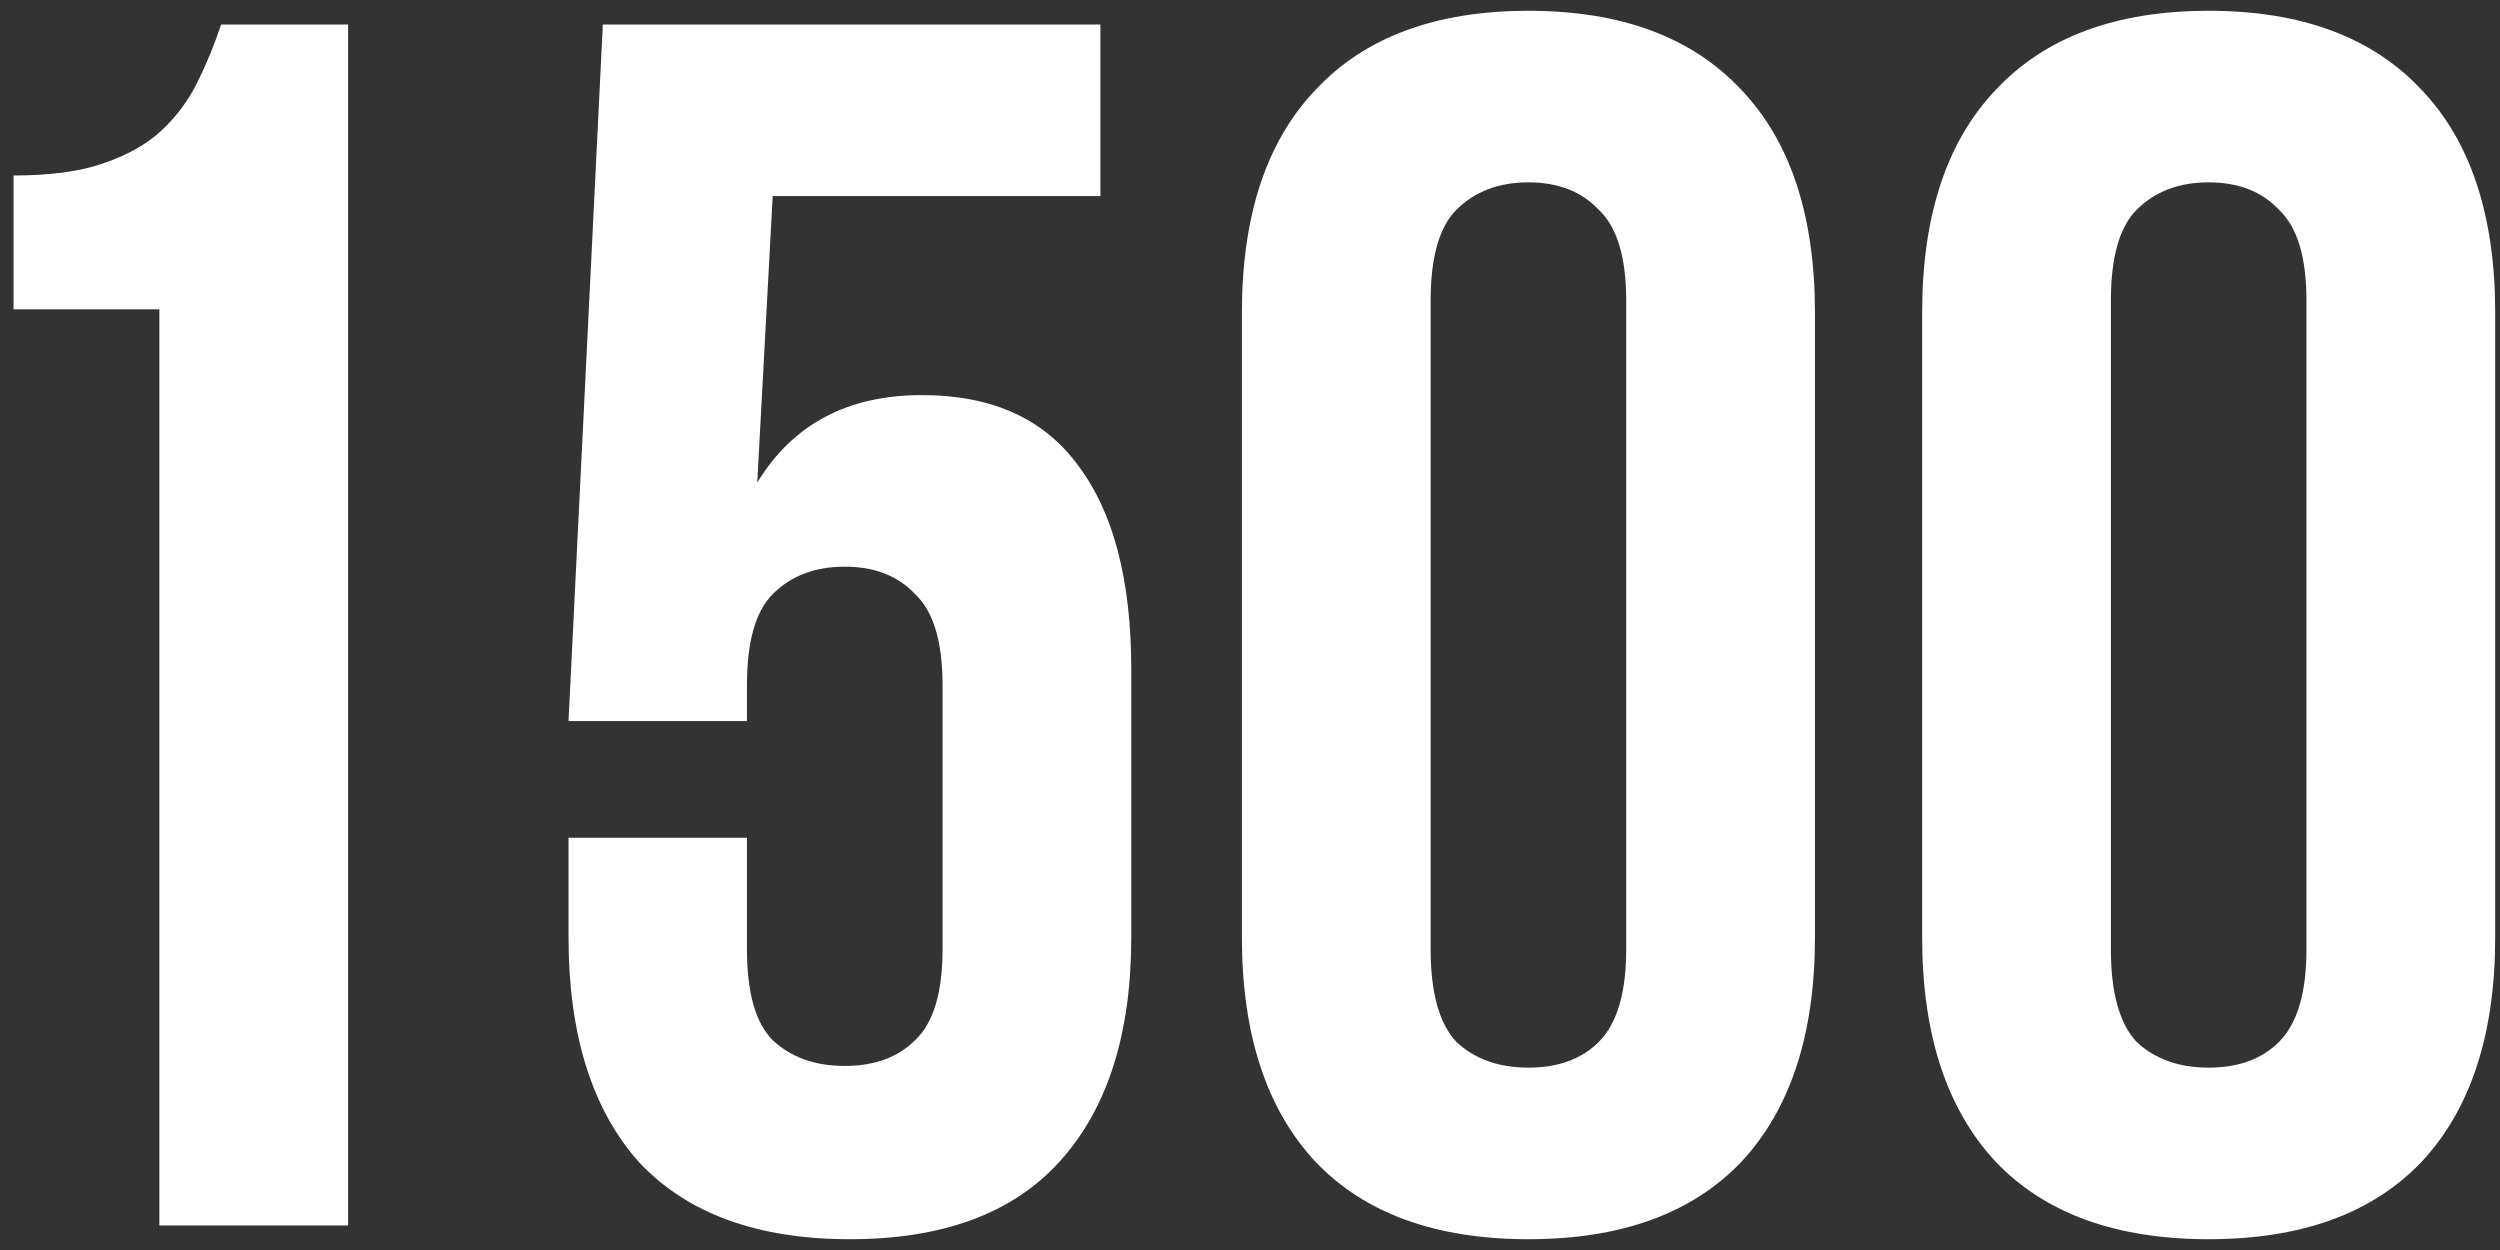 <?xml version="1.0" encoding="UTF-8"?> <svg xmlns="http://www.w3.org/2000/svg" width="102" height="51" viewBox="0 0 102 51" fill="none"><rect x="0" y="0" width="102" height="51" fill="#333333" stroke="none"/> <path d="M0.552 7.16C2.046 7.16 3.259 6.997 4.192 6.67C5.172 6.343 5.966 5.9 6.572 5.34C7.179 4.78 7.669 4.127 8.042 3.38C8.416 2.633 8.742 1.84 9.022 1H14.202V50H6.502V12.62H0.552V7.16ZM30.476 34.18V38.73C30.476 40.503 30.826 41.74 31.526 42.44C32.273 43.14 33.253 43.49 34.466 43.49C35.679 43.49 36.636 43.14 37.336 42.44C38.083 41.74 38.456 40.503 38.456 38.73V27.95C38.456 26.177 38.083 24.94 37.336 24.24C36.636 23.493 35.679 23.12 34.466 23.12C33.253 23.12 32.273 23.493 31.526 24.24C30.826 24.94 30.476 26.177 30.476 27.95V29.42H23.196L24.596 1H44.896V8H31.526L30.896 19.69C32.343 17.31 34.583 16.12 37.616 16.12C40.463 16.12 42.586 17.077 43.986 18.99C45.433 20.903 46.156 23.68 46.156 27.32V38.24C46.156 42.207 45.176 45.263 43.216 47.41C41.303 49.51 38.456 50.56 34.676 50.56C30.896 50.56 28.026 49.51 26.066 47.41C24.153 45.263 23.196 42.207 23.196 38.24V34.18H30.476ZM58.37 38.73C58.37 40.503 58.72 41.763 59.42 42.51C60.167 43.21 61.147 43.56 62.36 43.56C63.573 43.56 64.53 43.21 65.23 42.51C65.977 41.763 66.35 40.503 66.35 38.73V12.27C66.35 10.497 65.977 9.26 65.23 8.56C64.53 7.813 63.573 7.44 62.36 7.44C61.147 7.44 60.167 7.813 59.42 8.56C58.72 9.26 58.37 10.497 58.37 12.27V38.73ZM50.67 12.76C50.67 8.793 51.673 5.76 53.68 3.66C55.687 1.513 58.58 0.44 62.36 0.44C66.14 0.44 69.033 1.513 71.04 3.66C73.047 5.76 74.05 8.793 74.05 12.76V38.24C74.05 42.207 73.047 45.263 71.04 47.41C69.033 49.51 66.14 50.56 62.36 50.56C58.58 50.56 55.687 49.51 53.68 47.41C51.673 45.263 50.67 42.207 50.67 38.24V12.76ZM86.124 38.73C86.124 40.503 86.474 41.763 87.174 42.51C87.921 43.21 88.901 43.56 90.114 43.56C91.327 43.56 92.284 43.21 92.984 42.51C93.731 41.763 94.104 40.503 94.104 38.73V12.27C94.104 10.497 93.731 9.26 92.984 8.56C92.284 7.813 91.327 7.44 90.114 7.44C88.901 7.44 87.921 7.813 87.174 8.56C86.474 9.26 86.124 10.497 86.124 12.27V38.73ZM78.424 12.76C78.424 8.793 79.427 5.76 81.434 3.66C83.441 1.513 86.334 0.44 90.114 0.44C93.894 0.44 96.787 1.513 98.794 3.66C100.801 5.76 101.804 8.793 101.804 12.76V38.24C101.804 42.207 100.801 45.263 98.794 47.41C96.787 49.51 93.894 50.56 90.114 50.56C86.334 50.56 83.441 49.51 81.434 47.41C79.427 45.263 78.424 42.207 78.424 38.24V12.76Z" fill="white"></path> </svg> 